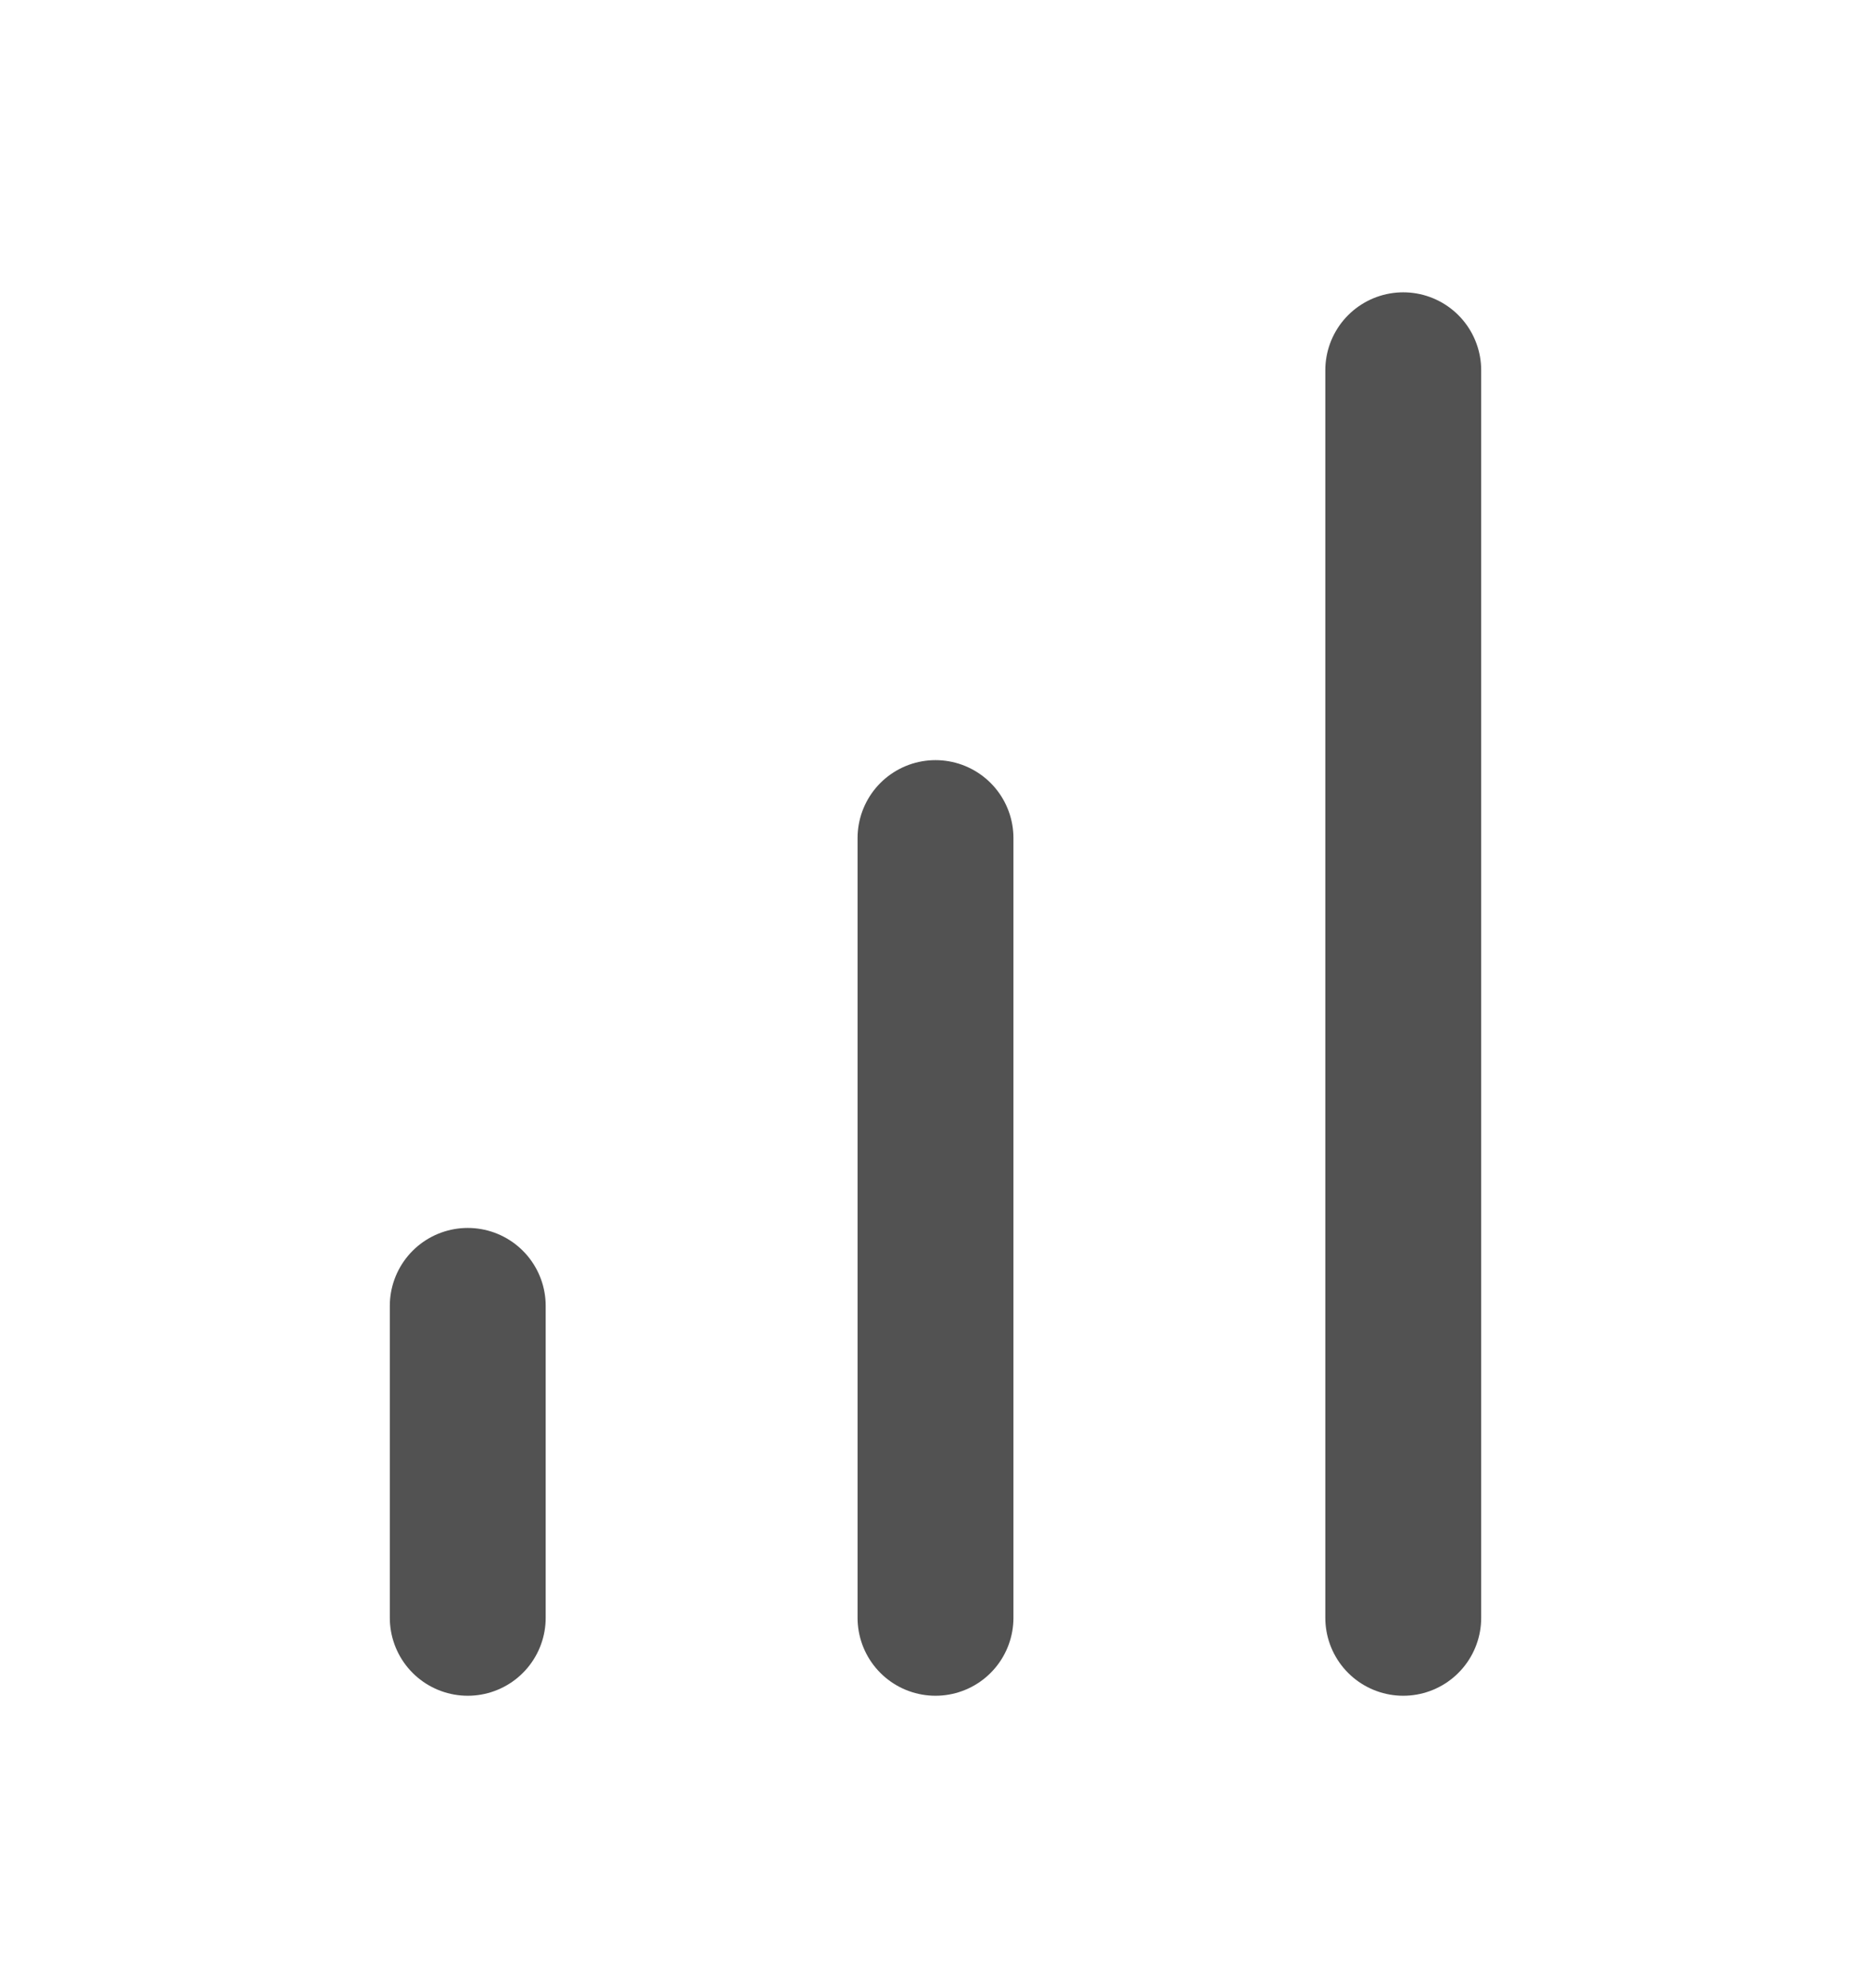 <svg width="16" height="17" viewBox="0 0 16 17" fill="none" xmlns="http://www.w3.org/2000/svg">
<path d="M12 13.833V3.166M4 13.833V11.166M8 13.833V7.166" stroke="#525252" stroke-width="1.333" stroke-linecap="round" stroke-linejoin="round"/>
</svg>
